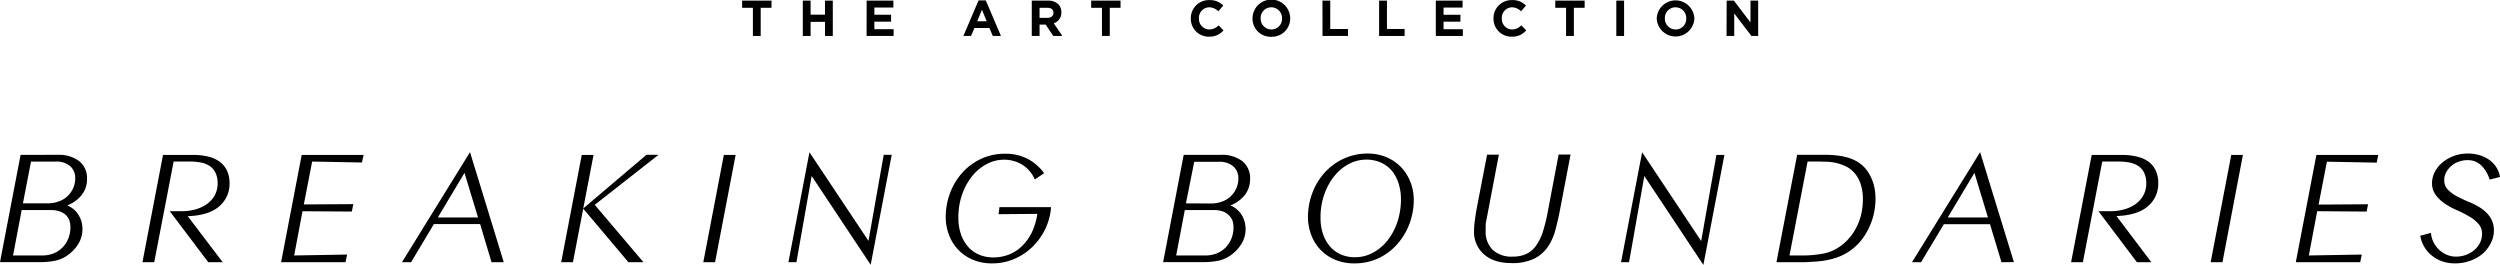 <svg id="Layer_1" data-name="Layer 1" xmlns="http://www.w3.org/2000/svg" viewBox="0 0 740.31 78.4"><path d="M227.77,14.66h-3.19V12.53h8.7v2.13h-3.2V23h-2.31Z" transform="translate(-4.82 -12.35)"/><path d="M242.55,12.53h2.31v4.16h4.26V12.53h2.31V23h-2.31V18.82h-4.26V23h-2.31Z" transform="translate(-4.82 -12.35)"/><path d="M261.45,12.53h7.92v2.06h-5.63v2.13h4.95v2.05h-4.95V21h5.7V23h-8Z" transform="translate(-4.82 -12.35)"/><path d="M294.6,12.46h2.13L301.23,23h-2.42l-1-2.35h-4.44l-1,2.35H290.1ZM297,18.64l-1.4-3.41-1.39,3.41Z" transform="translate(-4.82 -12.35)"/><path d="M310.35,12.53h4.8a4.19,4.19,0,0,1,3.06,1.07,3.31,3.31,0,0,1,.9,2.4v0a3.26,3.26,0,0,1-2.25,3.25L319.42,23h-2.7l-2.25-3.36h-1.81V23h-2.31Zm4.65,5.1c1.12,0,1.77-.6,1.77-1.48v0c0-1-.69-1.5-1.82-1.5h-2.29v3Z" transform="translate(-4.82 -12.35)"/><path d="M331.14,14.66h-3.2V12.53h8.7v2.13h-3.19V23h-2.31Z" transform="translate(-4.82 -12.35)"/><path d="M357.45,17.81v0a5.34,5.34,0,0,1,5.47-5.43A5.43,5.43,0,0,1,367.06,14l-1.47,1.7a3.85,3.85,0,0,0-2.68-1.19,3.11,3.11,0,0,0-3.05,3.27v0a3.12,3.12,0,0,0,3.05,3.3,3.8,3.8,0,0,0,2.76-1.23l1.46,1.49a5.36,5.36,0,0,1-4.3,1.87A5.29,5.29,0,0,1,357.45,17.81Z" transform="translate(-4.82 -12.35)"/><path d="M375.72,17.81v0a5.58,5.58,0,0,1,11.16,0v0a5.43,5.43,0,0,1-5.6,5.43A5.37,5.37,0,0,1,375.72,17.81Zm8.74,0v0a3.19,3.19,0,0,0-3.18-3.3,3.14,3.14,0,0,0-3.15,3.27v0a3.19,3.19,0,0,0,3.18,3.3A3.14,3.14,0,0,0,384.46,17.81Z" transform="translate(-4.82 -12.35)"/><path d="M396.43,12.53h2.31v8.4H404V23h-7.55Z" transform="translate(-4.82 -12.35)"/><path d="M413.21,12.53h2.32v8.4h5.23V23h-7.55Z" transform="translate(-4.82 -12.35)"/><path d="M430,12.53h7.92v2.06h-5.63v2.13h5v2.05h-5V21H438V23h-8Z" transform="translate(-4.82 -12.35)"/><path d="M447.08,17.81v0a5.34,5.34,0,0,1,5.48-5.43A5.43,5.43,0,0,1,456.7,14l-1.47,1.7a3.87,3.87,0,0,0-2.69-1.19,3.11,3.11,0,0,0-3,3.27v0a3.12,3.12,0,0,0,3,3.3,3.76,3.76,0,0,0,2.76-1.23l1.47,1.49a5.36,5.36,0,0,1-4.3,1.87A5.3,5.3,0,0,1,447.08,17.81Z" transform="translate(-4.82 -12.35)"/><path d="M468.57,14.66h-3.2V12.53h8.7v2.13h-3.19V23h-2.31Z" transform="translate(-4.82 -12.35)"/><path d="M483.45,12.53h2.3V23h-2.3Z" transform="translate(-4.82 -12.35)"/><path d="M495.42,17.81v0a5.58,5.58,0,0,1,11.15,0v0a5.58,5.58,0,0,1-11.15,0Zm8.74,0v0a3.19,3.19,0,0,0-3.18-3.3,3.14,3.14,0,0,0-3.15,3.27v0a3.19,3.19,0,0,0,3.18,3.3A3.14,3.14,0,0,0,504.16,17.81Z" transform="translate(-4.82 -12.35)"/><path d="M516.13,12.53h2.13L523.18,19V12.53h2.28V23h-2l-5.09-6.67V23h-2.28Z" transform="translate(-4.82 -12.35)"/><path d="M30.59,65.4A7.46,7.46,0,0,1,29.08,70a10,10,0,0,1-4.35,3.18A7,7,0,0,1,28.08,76a7.86,7.86,0,0,1,1.16,4.25,8.23,8.23,0,0,1-1.14,4.17,10.92,10.92,0,0,1-3,3.32,9.9,9.9,0,0,1-3.81,1.79,23,23,0,0,1-4.93.44H4.82l6.1-31.77H21.85a10,10,0,0,1,6.42,1.86A6.46,6.46,0,0,1,30.59,65.4ZM17.38,88a9,9,0,0,0,3.14-.55,7.67,7.67,0,0,0,2.65-1.66A8,8,0,0,0,25,83.1a8.87,8.87,0,0,0,.67-3.56,5.85,5.85,0,0,0-.28-1.81,3.85,3.85,0,0,0-.95-1.58A4.93,4.93,0,0,0,22.64,75a7.56,7.56,0,0,0-2.79-.44H11.24L8.68,88ZM19,72.57A9.58,9.58,0,0,0,22.2,72a7.16,7.16,0,0,0,2.58-1.53,7.55,7.55,0,0,0,1.7-2.38,7.19,7.19,0,0,0,.62-3,4.65,4.65,0,0,0-1.44-3.49,6.21,6.21,0,0,0-4.46-1.4H14L11.61,72.57Z" transform="translate(-4.82 -12.35)"/><path d="M58.82,74.89a14.69,14.69,0,0,0,3.6-.46A11.28,11.28,0,0,0,65.77,73a8.12,8.12,0,0,0,2.49-2.56,7.16,7.16,0,0,0,1-3.82,6.76,6.76,0,0,0-.65-3.16,5.05,5.05,0,0,0-1.76-2,7.32,7.32,0,0,0-2.63-1,18.65,18.65,0,0,0-3.28-.28h-4.7L50.49,90H47l6.09-31.77h9a18.54,18.54,0,0,1,4.39.49,9.62,9.62,0,0,1,3.38,1.51,7,7,0,0,1,2.16,2.61,8.56,8.56,0,0,1,.77,3.77,8.7,8.7,0,0,1-3.07,6.86q-3.07,2.67-9.31,2.9L70.77,90H66.49L55.09,74.89Z" transform="translate(-4.82 -12.35)"/><path d="M88.06,90l6.1-31.77h18.33L112,60.47l-14.74-.28-2.47,12.7,14.65-.09L109,75l-14.6-.1L91.93,88l15.67-.27L107.14,90Z" transform="translate(-4.82 -12.35)"/><path d="M150.37,90,147,78.71H133.3L126.55,90h-2.7L144,57.4,154,90Zm-8-26.46-7.9,13.21h11.91Z" transform="translate(-4.82 -12.35)"/><path d="M171,90l6.09-31.77h3.49L174.48,90Zm19.91,0L177.5,74.1l18.75-15.91h3.58L180.94,73l14.42,17Z" transform="translate(-4.82 -12.35)"/><path d="M213.08,90l6.09-31.77h3.49L216.57,90Z" transform="translate(-4.82 -12.35)"/><path d="M245.17,64.47,240.66,90h-2.37l6.23-32.56L262,83.68l4.51-25.49h2.37l-6.23,32.57Z" transform="translate(-4.82 -12.35)"/><path d="M298.64,90.34a14.42,14.42,0,0,1-5.54-1,12.81,12.81,0,0,1-4.32-2.83,13,13,0,0,1-2.84-4.33,14.93,14.93,0,0,1-1.07-5.44,20.34,20.34,0,0,1,1.3-7.26,19,19,0,0,1,3.63-6,17.22,17.22,0,0,1,5.56-4.1,16.63,16.63,0,0,1,7.09-1.51,14.2,14.2,0,0,1,6.65,1.51A14,14,0,0,1,314,63.64l-2.75,1.86a9.74,9.74,0,0,0-3.9-4.49,10.35,10.35,0,0,0-5.21-1.37,10.87,10.87,0,0,0-5.05,1.25,13.85,13.85,0,0,0-4.33,3.54,18.18,18.18,0,0,0-3,5.42,20.23,20.23,0,0,0-1.14,7,14.74,14.74,0,0,0,.72,4.74,10.89,10.89,0,0,0,2.05,3.7,9,9,0,0,0,3.25,2.42,10.49,10.49,0,0,0,4.35.86,12.4,12.4,0,0,0,4.7-.88,11.38,11.38,0,0,0,3.86-2.56,15,15,0,0,0,2.84-4A19.73,19.73,0,0,0,312,75.68l-11.49.1.28-2.1h15.26l-.05.7a17.89,17.89,0,0,1-1.83,6.14,18.57,18.57,0,0,1-3.77,5.07,17.69,17.69,0,0,1-5.3,3.47A16.45,16.45,0,0,1,298.64,90.34Z" transform="translate(-4.82 -12.35)"/><path d="M375,65.4A7.52,7.52,0,0,1,373.51,70a10,10,0,0,1-4.35,3.18A7.11,7.11,0,0,1,372.51,76a8,8,0,0,1,1.16,4.25,8.23,8.23,0,0,1-1.14,4.17,11,11,0,0,1-3,3.32,9.83,9.83,0,0,1-3.81,1.79,23,23,0,0,1-4.93.44H349.25l6.09-31.77h10.93a10,10,0,0,1,6.42,1.86A6.46,6.46,0,0,1,375,65.4ZM361.81,88a9.07,9.07,0,0,0,3.14-.55,7.77,7.77,0,0,0,2.65-1.66,7.94,7.94,0,0,0,1.81-2.65,8.86,8.86,0,0,0,.68-3.56,6.16,6.16,0,0,0-.28-1.81,4,4,0,0,0-1-1.58A4.84,4.84,0,0,0,367.06,75a7.49,7.49,0,0,0-2.79-.44h-8.6L353.11,88Zm1.58-15.39a9.56,9.56,0,0,0,3.23-.54,7.08,7.08,0,0,0,2.58-1.53,7.39,7.39,0,0,0,1.7-2.38,7.19,7.19,0,0,0,.63-3,4.65,4.65,0,0,0-1.44-3.49,6.22,6.22,0,0,0-4.47-1.4h-7.16L356,72.57Z" transform="translate(-4.82 -12.35)"/><path d="M409.7,57.82a14.42,14.42,0,0,1,5.49,1,13,13,0,0,1,4.33,2.84A13.36,13.36,0,0,1,422.38,66a14.31,14.31,0,0,1,1.09,5.41,20.18,20.18,0,0,1-1.3,7.28,19.34,19.34,0,0,1-3.63,6A17,17,0,0,1,413,88.83a16.63,16.63,0,0,1-7.09,1.51,14.42,14.42,0,0,1-5.54-1,12.69,12.69,0,0,1-7.16-7.16,14.93,14.93,0,0,1-1.07-5.44,20.34,20.34,0,0,1,1.3-7.26,19,19,0,0,1,3.63-6,17.32,17.32,0,0,1,5.56-4.1A16.66,16.66,0,0,1,409.7,57.82Zm-3.48,30.7a11,11,0,0,0,5-1.25,13.85,13.85,0,0,0,4.33-3.54,17.92,17.92,0,0,0,3-5.44,21,21,0,0,0,1.12-7,14.87,14.87,0,0,0-.73-4.72,11,11,0,0,0-2-3.7,9.27,9.27,0,0,0-3.23-2.39,10.37,10.37,0,0,0-4.33-.86,10.87,10.87,0,0,0-5.05,1.25A13.7,13.7,0,0,0,400,64.43a18,18,0,0,0-3,5.42,20.23,20.23,0,0,0-1.14,7,14.74,14.74,0,0,0,.72,4.74,11.06,11.06,0,0,0,2.05,3.7,9,9,0,0,0,3.26,2.42A10.43,10.43,0,0,0,406.22,88.52Z" transform="translate(-4.82 -12.35)"/><path d="M466.84,74.15q-.64,3.39-1.44,6.33a16.08,16.08,0,0,1-2.33,5.11A10.58,10.58,0,0,1,459,89a14.68,14.68,0,0,1-6.56,1.26c-3.44,0-6.15-.84-8.12-2.54a8.82,8.82,0,0,1-3-7.09,22.05,22.05,0,0,1,.21-2.81q.21-1.6.48-3.24l3.17-16.42h3.49L445,77.41a8.55,8.55,0,0,0-.24,1.62c0,.56,0,1.1,0,1.63a7.48,7.48,0,0,0,2.09,5.68,8.15,8.15,0,0,0,5.86,2,9.46,9.46,0,0,0,4.16-.82A7.38,7.38,0,0,0,459.75,85a14.77,14.77,0,0,0,2-4.18,53.37,53.37,0,0,0,1.45-6l3.16-16.7h3.54Z" transform="translate(-4.82 -12.35)"/><path d="M491.74,64.47,487.22,90h-2.37l6.24-32.56,17.49,26.28,4.51-25.49h2.37l-6.23,32.57Z" transform="translate(-4.82 -12.35)"/><path d="M530.87,90,537,58.19h8a33.85,33.85,0,0,1,3.72.19,18.51,18.51,0,0,1,2.93.54,11.54,11.54,0,0,1,2.33.86,11.37,11.37,0,0,1,1.91,1.2,9.62,9.62,0,0,1,2.25,2.54,13.44,13.44,0,0,1,1.33,2.84,13,13,0,0,1,.6,2.72,19.4,19.4,0,0,1,.14,2.18,22.22,22.22,0,0,1-.28,3.21,18.87,18.87,0,0,1-1.09,4,19.64,19.64,0,0,1-2.28,4.26,16.26,16.26,0,0,1-3.84,3.84,15.33,15.33,0,0,1-3.74,1.95,22.23,22.23,0,0,1-3.93,1,29.71,29.71,0,0,1-3.77.35C540,90,539,90,538,90Zm7.35-2a33,33,0,0,0,6.74-.6A12.89,12.89,0,0,0,550.13,85,14.73,14.73,0,0,0,553,82.13a16.65,16.65,0,0,0,2-3.4,17.24,17.24,0,0,0,1.11-3.63,18.6,18.6,0,0,0,.35-3.6,14,14,0,0,0-.7-4.77,9.69,9.69,0,0,0-1.81-3.19,8,8,0,0,0-2.54-1.93,13.88,13.88,0,0,0-2.83-1,15.13,15.13,0,0,0-2.72-.37c-.87,0-1.6-.05-2.19-.05h-3.58L534.73,88Z" transform="translate(-4.82 -12.35)"/><path d="M597.5,90l-3.39-11.25H580.43L573.69,90H571L591.18,57.4l10,32.56Zm-8-26.46-7.91,13.21h11.91Z" transform="translate(-4.82 -12.35)"/><path d="M629.94,74.89a14.57,14.57,0,0,0,3.6-.46A11.17,11.17,0,0,0,636.89,73a8.12,8.12,0,0,0,2.49-2.56,7.16,7.16,0,0,0,1-3.82,6.89,6.89,0,0,0-.65-3.16,5.16,5.16,0,0,0-1.77-2,7.32,7.32,0,0,0-2.63-1,18.65,18.65,0,0,0-3.28-.28h-4.7L621.61,90h-3.49l6.1-31.77h9a18.69,18.69,0,0,1,4.4.49A9.65,9.65,0,0,1,641,60.19a7,7,0,0,1,2.16,2.61,8.56,8.56,0,0,1,.77,3.77,8.67,8.67,0,0,1-3.07,6.86q-3.07,2.67-9.3,2.9L641.89,90h-4.28L626.22,74.89Z" transform="translate(-4.82 -12.35)"/><path d="M659.45,90l6.1-31.77H669L662.94,90Z" transform="translate(-4.82 -12.35)"/><path d="M684.66,90l6.1-31.77h18.32l-.46,2.28-14.75-.28-2.46,12.7,14.65-.09L705.64,75,691,74.89,688.52,88l15.68-.27L703.73,90Z" transform="translate(-4.82 -12.35)"/><path d="M742.06,65.54a9.88,9.88,0,0,0-2.37-4.09,5.63,5.63,0,0,0-4.23-1.67,7.34,7.34,0,0,0-2.54.44,6.82,6.82,0,0,0-2.18,1.25,6.63,6.63,0,0,0-1.54,1.89,4.75,4.75,0,0,0-.58,2.32,3.88,3.88,0,0,0,1.09,2.84,11.29,11.29,0,0,0,2.72,2q1.64.85,3.54,1.65A20.1,20.1,0,0,1,739.5,74a9.92,9.92,0,0,1,2.72,2.68,6.93,6.93,0,0,1,1.1,4,7.78,7.78,0,0,1-.91,3.66A10.32,10.32,0,0,1,740,87.48a11.92,11.92,0,0,1-3.68,2.09,13.12,13.12,0,0,1-4.49.77,11,11,0,0,1-4.25-.77,10.35,10.35,0,0,1-3.12-1.95,9.49,9.49,0,0,1-2-2.63,8.52,8.52,0,0,1-.93-2.84l3.16-.84a7,7,0,0,0,.7,2.65,7.77,7.77,0,0,0,3.9,3.79,6.88,6.88,0,0,0,2.84.59,8.59,8.59,0,0,0,2.86-.49,8,8,0,0,0,2.44-1.37,6.92,6.92,0,0,0,1.73-2.14,6,6,0,0,0,.65-2.75,4.34,4.34,0,0,0-1.1-3,11.08,11.08,0,0,0-2.72-2.16,33.22,33.22,0,0,0-3.53-1.8,23.35,23.35,0,0,1-3.54-1.9,11.11,11.11,0,0,1-2.72-2.51A5.78,5.78,0,0,1,725,66.61a7.29,7.29,0,0,1,.81-3.32,9,9,0,0,1,2.26-2.82,11.46,11.46,0,0,1,3.37-1.93,11.81,11.81,0,0,1,4.16-.72,11.13,11.13,0,0,1,3.86.61A9.46,9.46,0,0,1,742.36,60a7.67,7.67,0,0,1,1.89,2.23,7.48,7.48,0,0,1,.88,2.51Z" transform="translate(-4.82 -12.35)"/></svg>
